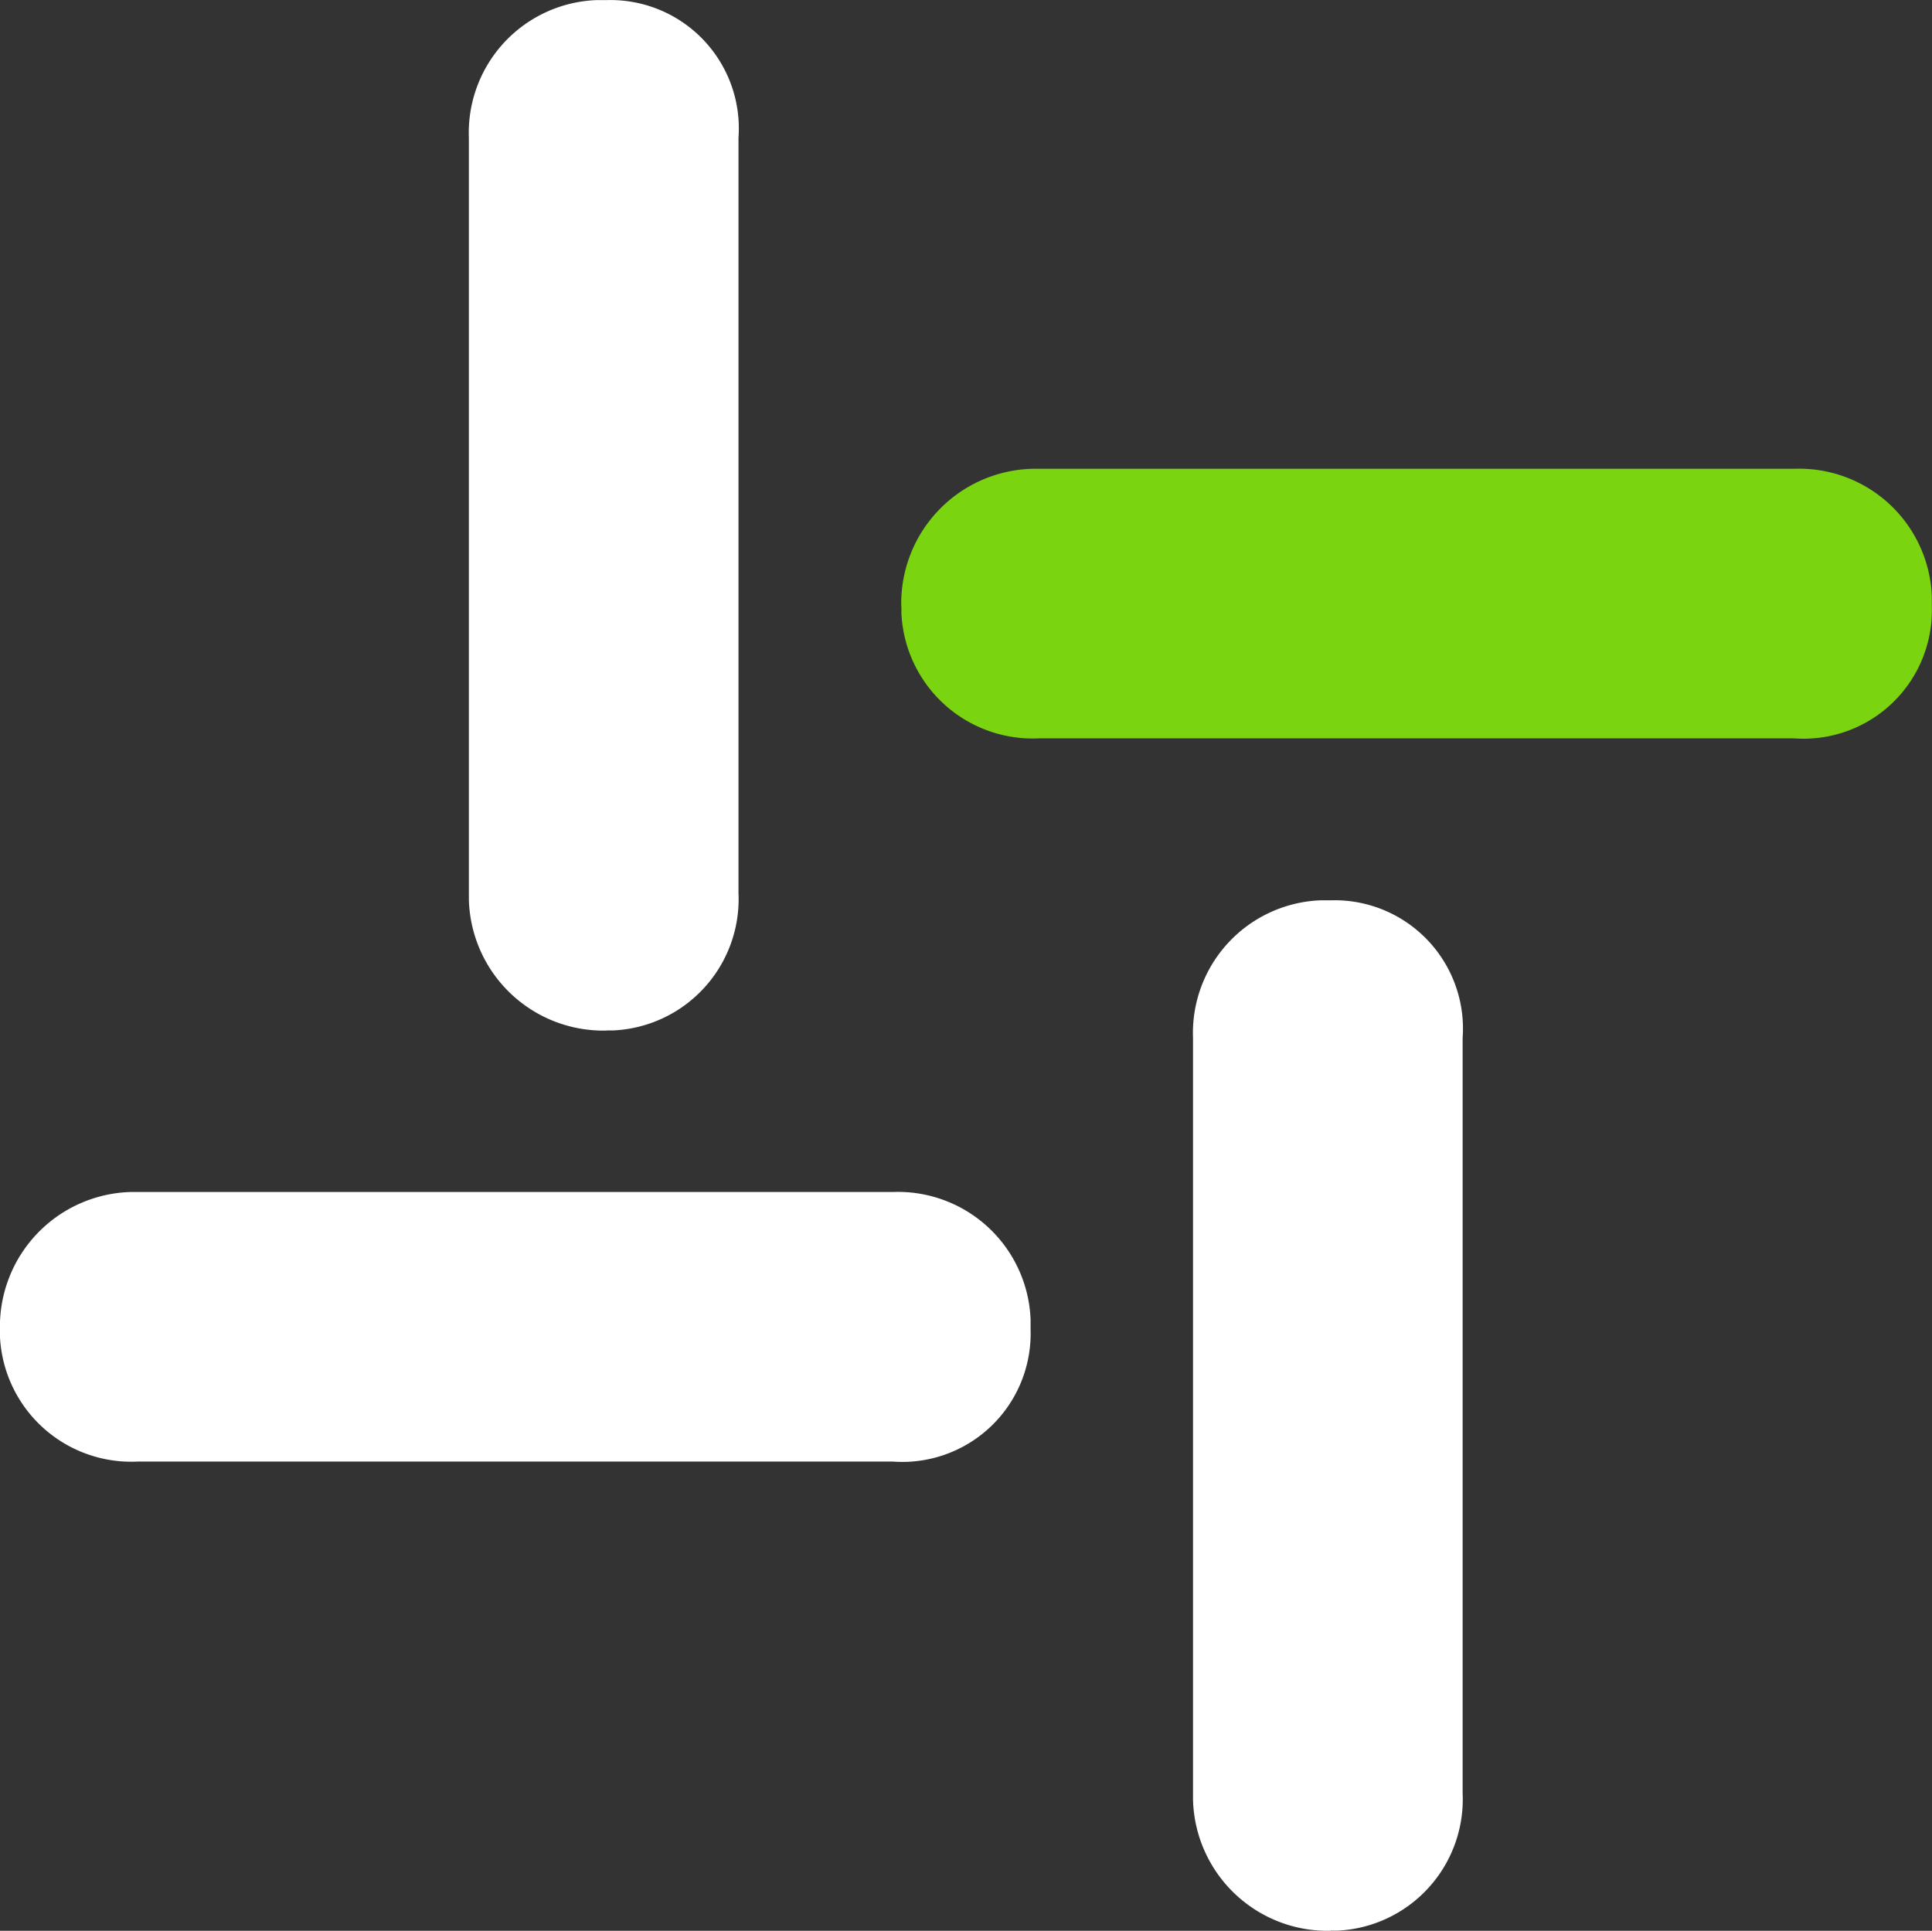<svg viewBox="0 0 54.547 54.52" height="54.52" width="54.547" xmlns="http://www.w3.org/2000/svg">
  <rect x="0" y="0" width="54.547" height="54.52" fill="#333333" stroke="none"/>
  <g transform="translate(18820.999 23504.925)" id="ico_apps_configuracion">
    <path fill="#7ad410" transform="translate(-18821 -23525)" d="M25.447,37.2a3.8,3.8,0,0,1,3.7-3.888c.061,0,.124,0,.186,0H50.656a3.748,3.748,0,0,1,3.887,3.6c0,.1,0,.189,0,.284a3.625,3.625,0,0,1-3.508,3.736,3.7,3.7,0,0,1-.379-.008H29.333A3.711,3.711,0,0,1,25.451,37.4c0-.064,0-.129,0-.194" data-sanitized-data-name="Trazado 6870" data-name="Trazado 6870" id="Trazado_6870"></path>
    <path fill="#fff" transform="translate(-18821 -23525)" d="M17.127,49.175a3.8,3.8,0,0,1-3.888-3.7c0-.061,0-.123,0-.185V23.965a3.748,3.748,0,0,1,3.6-3.887c.095,0,.189,0,.284,0a3.625,3.625,0,0,1,3.736,3.508,3.688,3.688,0,0,1-.008.379V45.289a3.712,3.712,0,0,1-3.534,3.882c-.064,0-.129,0-.194,0" data-sanitized-data-name="Trazado 6871" data-name="Trazado 6871" id="Trazado_6871"></path>
    <path fill="#fff" transform="translate(-18821 -23525)" d="M37.572,74.594a3.8,3.8,0,0,1-3.888-3.7c0-.061,0-.123,0-.185V49.384a3.748,3.748,0,0,1,3.6-3.887c.1,0,.189,0,.284,0a3.625,3.625,0,0,1,3.736,3.508,3.688,3.688,0,0,1-.008.379V70.708a3.712,3.712,0,0,1-3.534,3.882c-.064,0-.129,0-.194,0" data-sanitized-data-name="Trazado 6872" data-name="Trazado 6872" id="Trazado_6872"></path>
    <path fill="#fff" transform="translate(-18821 -23525)" d="M0,57.621a3.8,3.8,0,0,1,3.7-3.888c.061,0,.123,0,.185,0H25.211a3.748,3.748,0,0,1,3.887,3.6c0,.095,0,.189,0,.284a3.625,3.625,0,0,1-3.508,3.736,3.687,3.687,0,0,1-.379-.008H3.887A3.712,3.712,0,0,1,0,57.815c0-.064,0-.129,0-.194" data-sanitized-data-name="Trazado 6873" data-name="Trazado 6873" id="Trazado_6873"></path>
  </g>
</svg>
